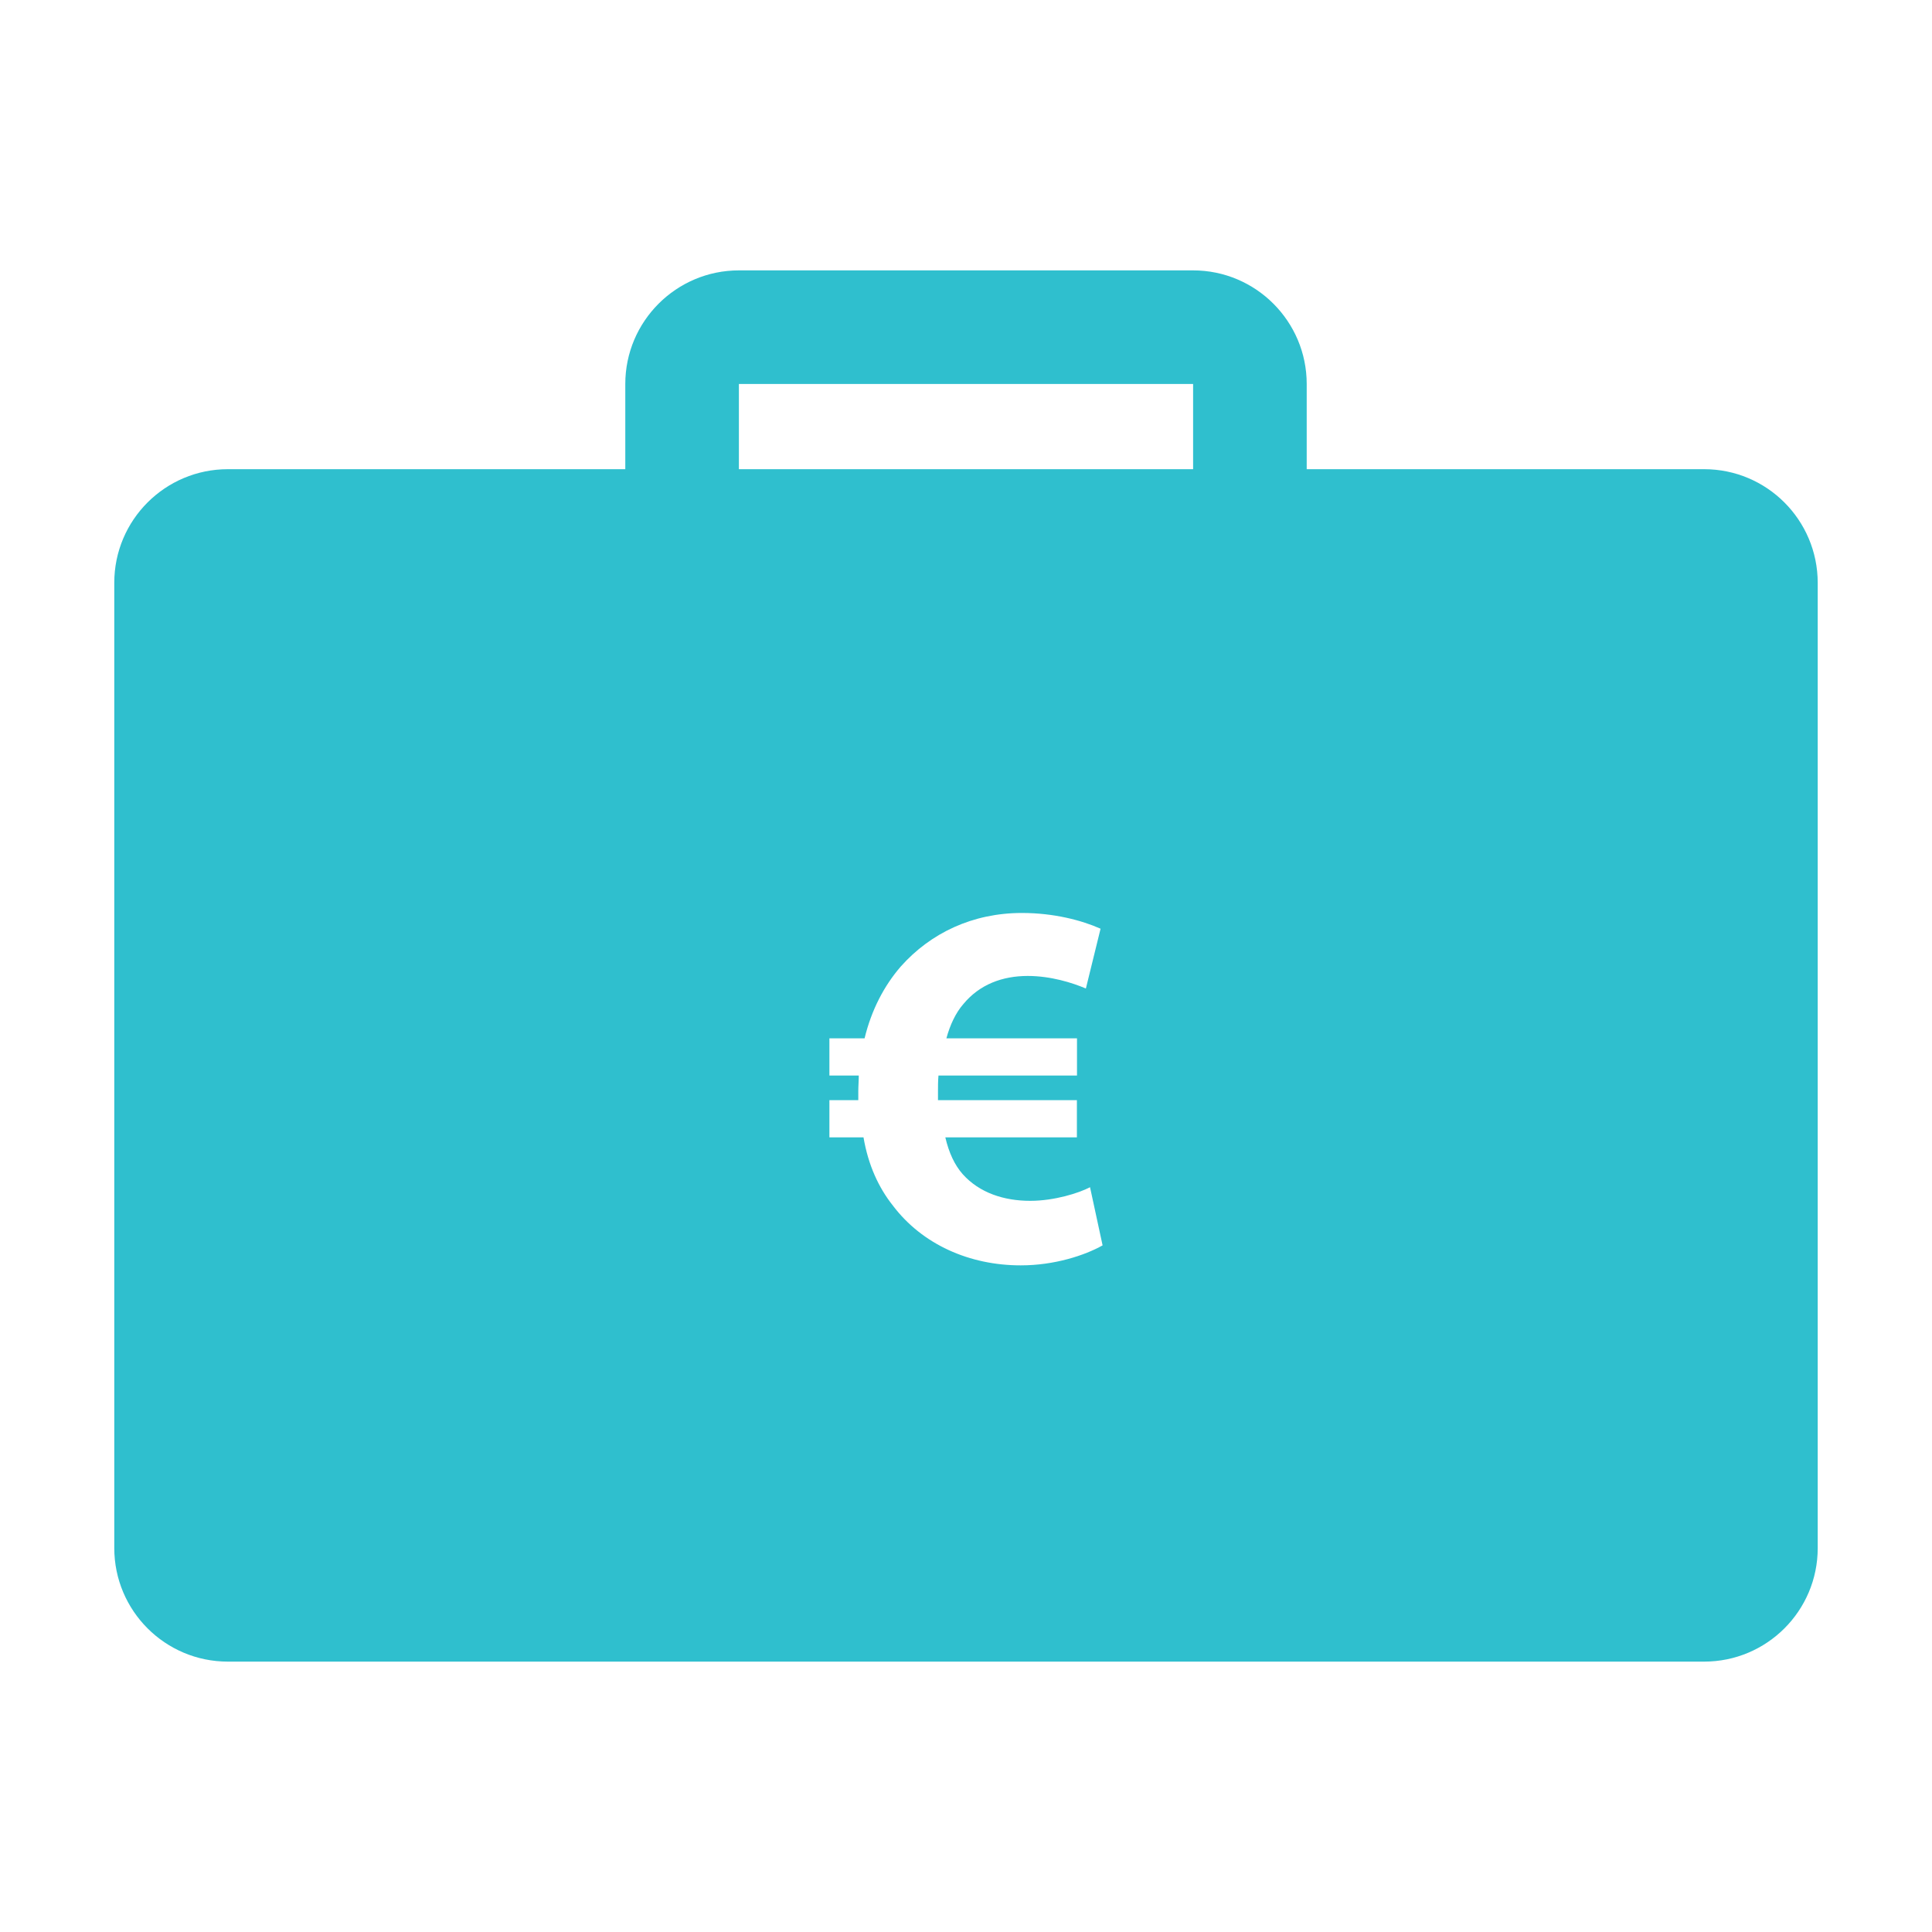 <?xml version="1.0" encoding="utf-8"?>
<!-- Generator: Adobe Illustrator 23.0.1, SVG Export Plug-In . SVG Version: 6.00 Build 0)  -->
<svg version="1.1" id="Layer_1" xmlns="http://www.w3.org/2000/svg" xmlns:xlink="http://www.w3.org/1999/xlink" x="0px" y="0px"
	 viewBox="0 0 200 200" style="enable-background:new 0 0 200 200;" xml:space="preserve">
<style type="text/css">
	.st0{fill:#2FBFCE;}
</style>
<path class="st0" d="M176.41,48.57h-41.14v-8.82c0-6.48-5.27-11.76-11.76-11.76H76.49c-6.48,0-11.76,5.27-11.76,11.76v8.82H23.59
	c-6.49,0-11.76,5.26-11.76,11.76v99.92c0,6.49,5.26,11.76,11.76,11.76h152.82c6.49,0,11.76-5.26,11.76-11.76V60.33
	C188.16,53.83,182.9,48.57,176.41,48.57z M105.67,130.99c-5.32,0-10.2-2.17-13.24-6.19c-1.47-1.85-2.55-4.18-3.04-7.06h-3.53v-3.85
	h2.99c0-0.27,0-0.6,0-0.92c0-0.54,0.05-1.09,0.05-1.63h-3.04v-3.85h3.64c0.71-2.93,2.01-5.43,3.75-7.44
	c3.09-3.47,7.44-5.54,12.54-5.54c3.31,0,6.19,0.76,8.14,1.63l-1.52,6.19c-1.41-0.6-3.64-1.3-6.02-1.3c-2.61,0-4.99,0.87-6.68,2.93
	c-0.76,0.87-1.36,2.12-1.74,3.53h13.52v3.85H97.15c-0.05,0.54-0.05,1.14-0.05,1.68c0,0.33,0,0.54,0,0.87h14.38v3.85H97.86
	c0.38,1.63,0.98,2.88,1.79,3.8c1.74,1.95,4.29,2.77,7,2.77c2.5,0,5.05-0.81,6.19-1.41l1.3,6.02
	C112.29,129.96,109.15,130.99,105.67,130.99z M123.51,48.57H76.49v-8.82h47.02V48.57z"/>
</svg>
